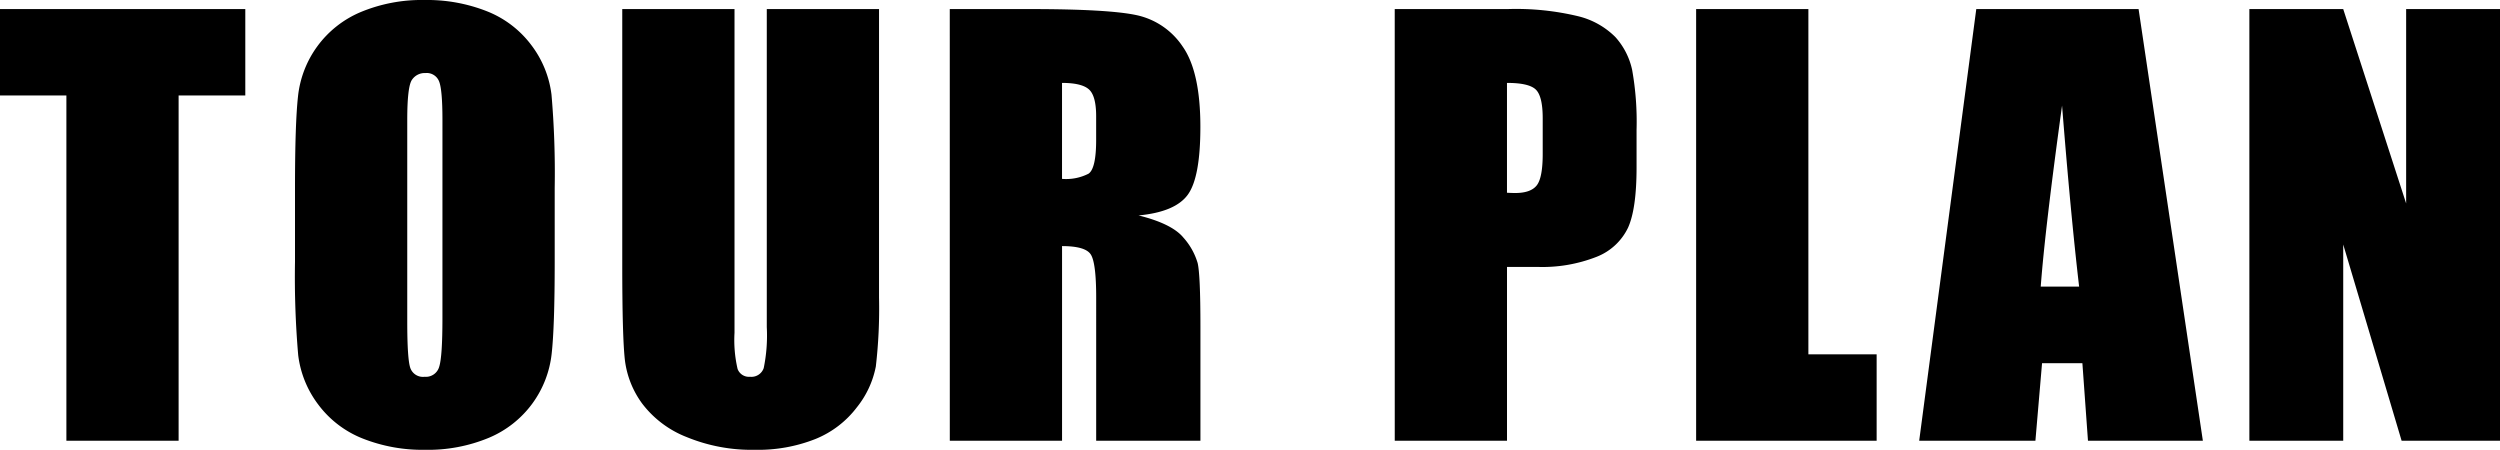 <svg xmlns="http://www.w3.org/2000/svg" width="402.884" height="72.488" viewBox="0 0 402.884 72.488"><path data-name="Path 121863" d="M39.531 1.461v13.922H28.784v55.644H10.699V15.382H0V1.461zm49.861 40.734q0 10.484-.494 14.846a16.634 16.634 0 01-3.094 7.97 16.663 16.663 0 01-7.025 5.543 25.574 25.574 0 01-10.313 1.934 26.2 26.2 0 01-10.033-1.826 16.5 16.5 0 01-7.154-5.479 16.466 16.466 0 01-3.223-7.949 146.889 146.889 0 01-.516-15.039v-11.9q0-10.484.494-14.846a16.634 16.634 0 013.094-7.971 16.663 16.663 0 017.025-5.543A25.574 25.574 0 0168.465.001a26.2 26.2 0 0110.034 1.826 16.5 16.5 0 017.154 5.479 16.466 16.466 0 013.223 7.949 146.889 146.889 0 01.516 15.039zm-18.09-22.859q0-4.855-.537-6.209a2.138 2.138 0 00-2.213-1.354 2.47 2.47 0 00-2.17 1.1q-.752 1.1-.752 6.467v32.484q0 6.059.494 7.477a2.155 2.155 0 002.3 1.418 2.225 2.225 0 002.36-1.637q.516-1.633.516-7.777zm70.357-17.875v46.492a80.682 80.682 0 01-.516 11.107 15.077 15.077 0 01-3.051 6.574 15.832 15.832 0 01-6.682 5.113 25.146 25.146 0 01-9.775 1.74 27.5 27.5 0 01-11-2.062 16.556 16.556 0 01-7.133-5.371 14.877 14.877 0 01-2.793-6.982q-.43-3.674-.43-15.447V1.461h18.09v52.166a20.576 20.576 0 00.494 5.822 1.937 1.937 0 002 1.268 2.091 2.091 0 002.213-1.4 26 26 0 00.494-6.6V1.461zm11.4 0h12.8q12.8 0 17.338.988a11.935 11.935 0 017.391 5.049q2.857 4.061 2.857 12.955 0 8.121-2.02 10.914t-7.941 3.351q5.371 1.332 7.219 3.566a10.651 10.651 0 012.3 4.1q.451 1.869.451 10.291v18.352h-16.8V47.91q0-5.586-.881-6.918t-4.619-1.332v31.367h-18.09zm18.09 11.9v15.466a7.961 7.961 0 004.275-.838q1.225-.838 1.225-5.436v-3.824q0-3.309-1.182-4.34t-4.314-1.026zm53.616-11.9h18.219a42.773 42.773 0 0111.365 1.16 12.7 12.7 0 015.973 3.352 11.508 11.508 0 012.707 5.307 47.514 47.514 0 01.709 9.646v6.059q0 6.66-1.375 9.711a9.412 9.412 0 01-5.049 4.684 23.883 23.883 0 01-9.6 1.633h-4.855v28.014h-18.09zm18.09 11.9v17.7q.773.043 1.332.043 2.492 0 3.459-1.225t.967-5.092v-5.715q0-3.566-1.117-4.641t-4.637-1.068zm48.572-11.9v55.645h11v13.921h-29.09V1.461zm53.212 0l10.36 69.566h-18.515l-.9-12.5h-6.5l-1.07 12.5h-18.73l9.2-69.566zm-9.582 44.73q-1.375-11.816-2.75-29.176-2.75 19.938-3.437 29.176zm67.827-44.73v69.566h-15.856l-9.41-31.625v31.625h-15.125V1.461h15.125l10.141 31.324V1.461z"/></svg>